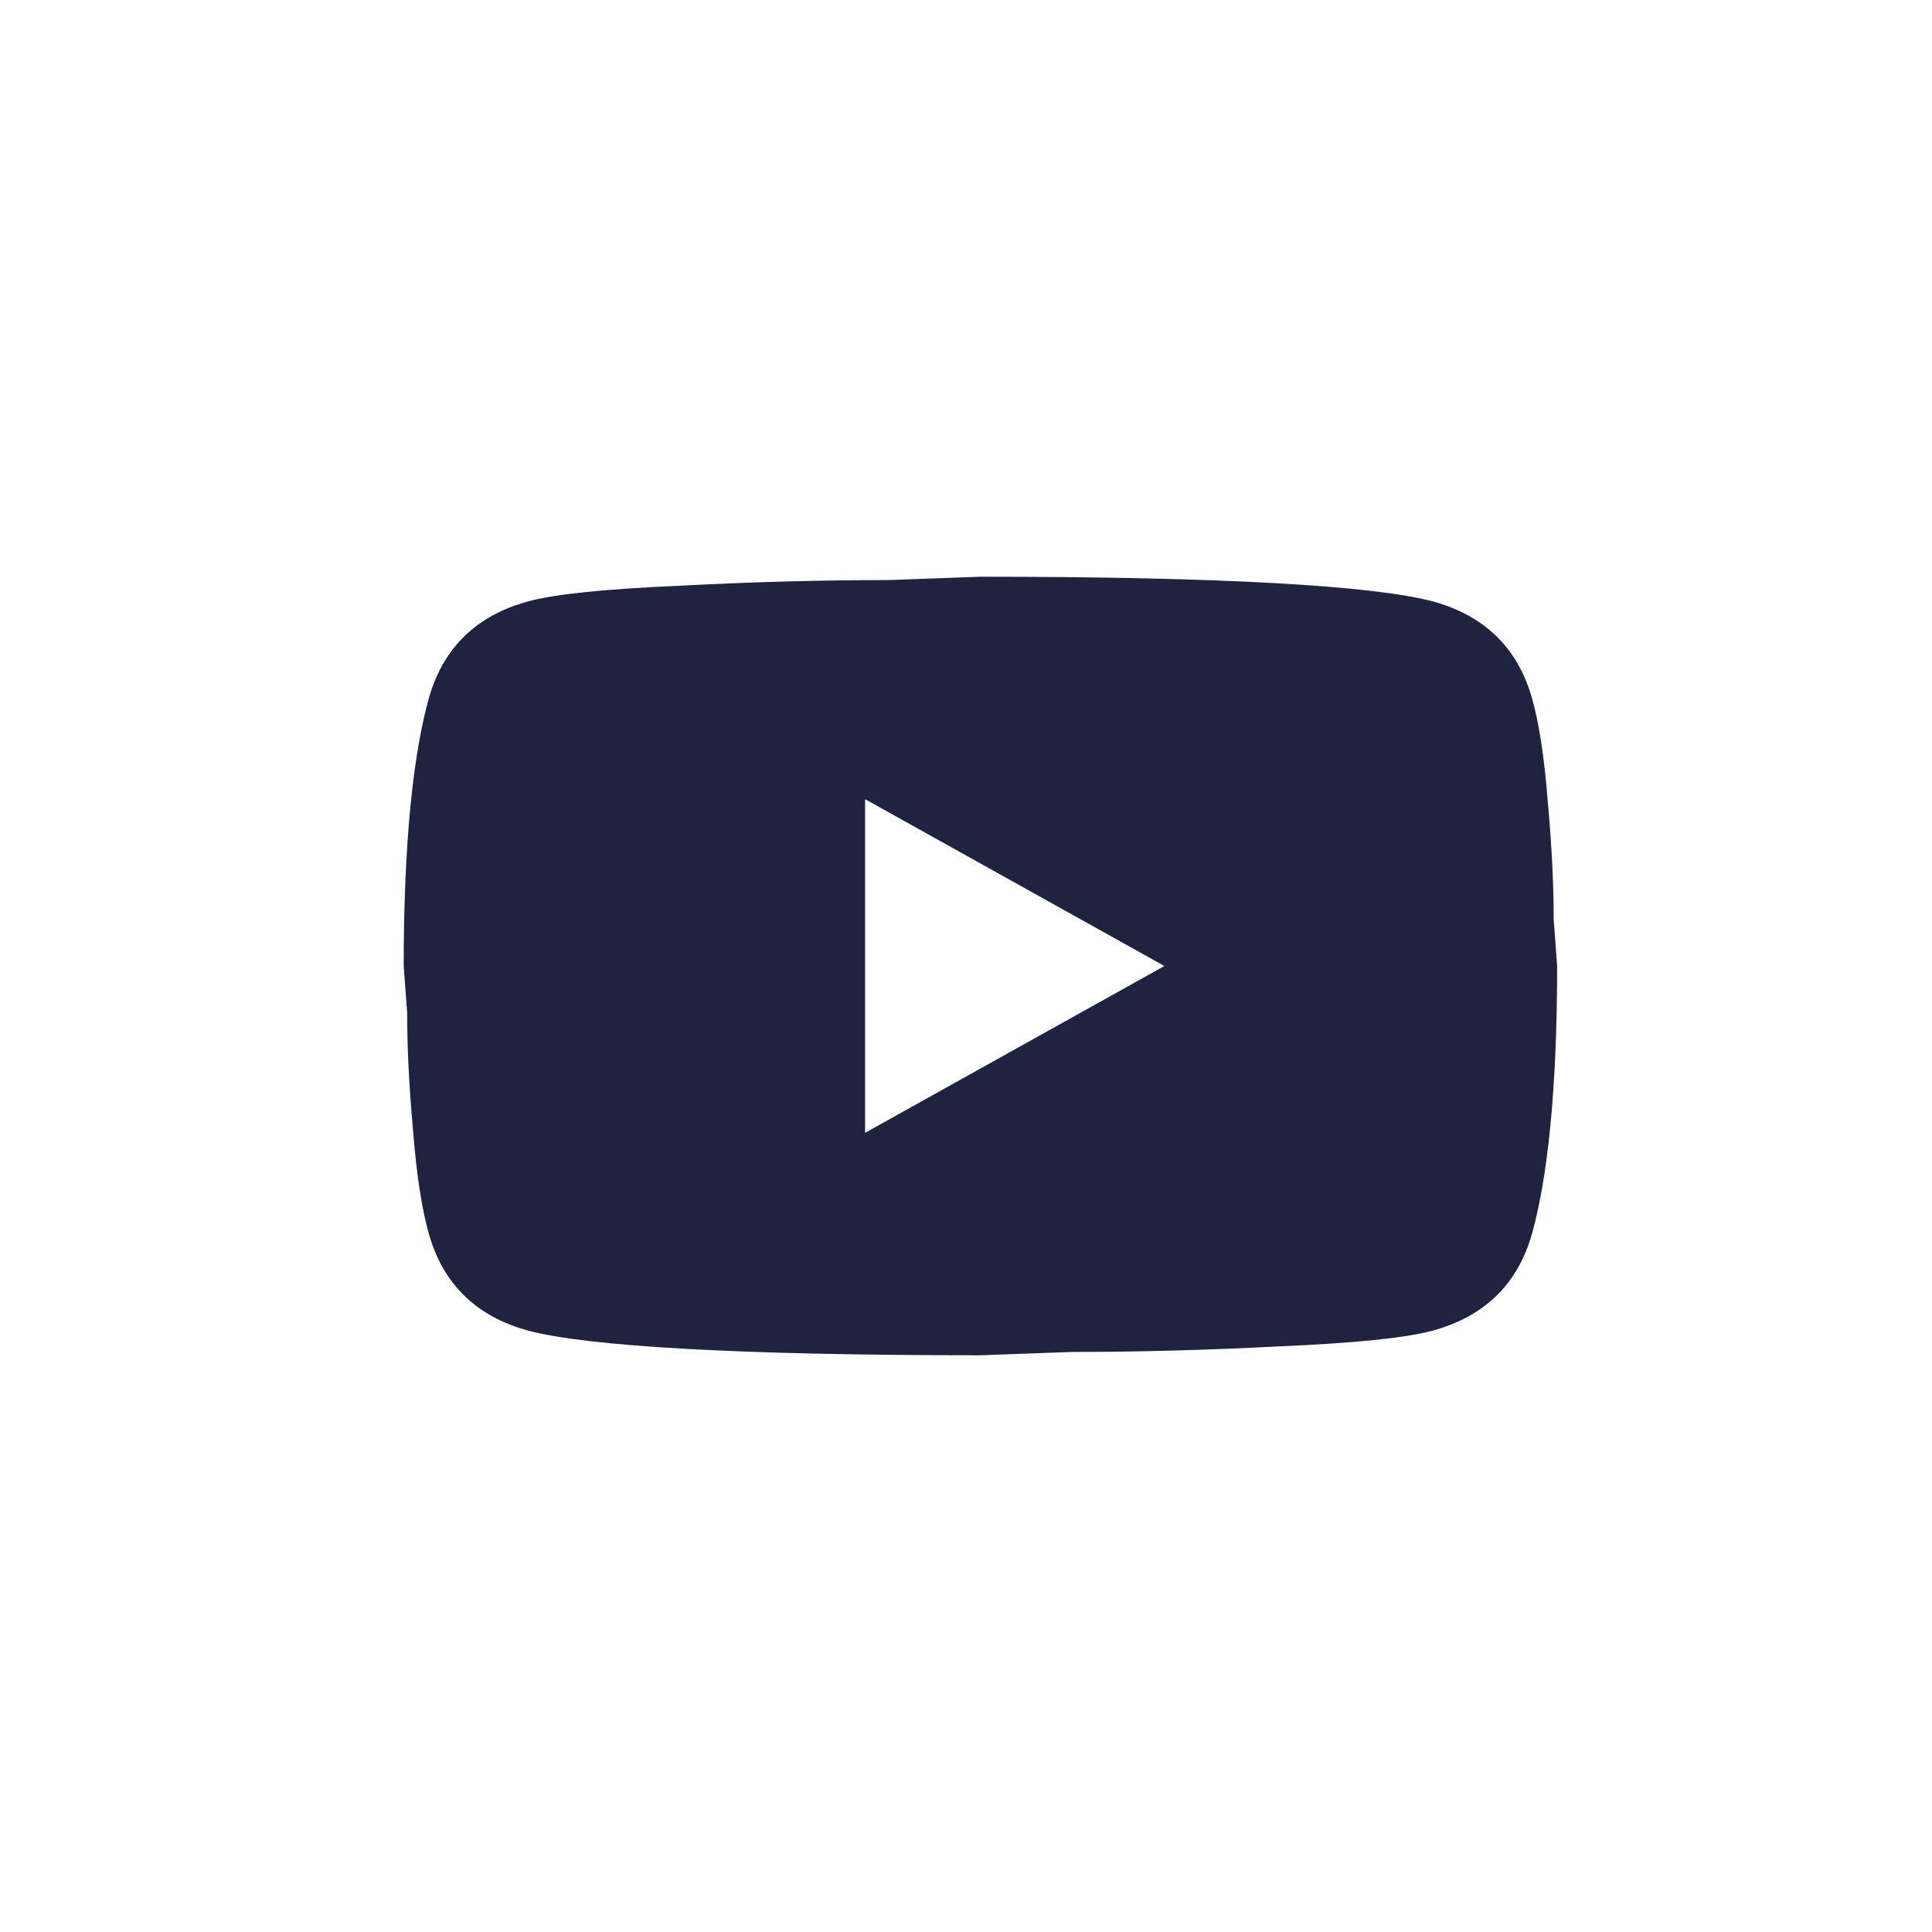 <?xml version="1.0" encoding="UTF-8"?> <svg xmlns="http://www.w3.org/2000/svg" width="67" height="67" viewBox="0 0 67 67" fill="none"><rect width="67" height="67" fill="white"></rect><path d="M30 39.286L40.38 33.5L30 27.714V39.286ZM53.12 24.185C53.38 25.091 53.56 26.306 53.68 27.849C53.82 29.392 53.88 30.723 53.88 31.88L54 33.5C54 37.724 53.68 40.829 53.12 42.815C52.62 44.551 51.46 45.669 49.66 46.151C48.72 46.402 47 46.576 44.36 46.691C41.76 46.826 39.38 46.884 37.18 46.884L34 47C25.62 47 20.4 46.691 18.34 46.151C16.54 45.669 15.38 44.551 14.88 42.815C14.62 41.909 14.44 40.694 14.32 39.151C14.18 37.608 14.12 36.277 14.12 35.12L14 33.5C14 29.276 14.32 26.171 14.88 24.185C15.38 22.449 16.54 21.331 18.34 20.849C19.28 20.598 21 20.424 23.64 20.309C26.24 20.174 28.62 20.116 30.82 20.116L34 20C42.38 20 47.6 20.309 49.66 20.849C51.46 21.331 52.62 22.449 53.12 24.185Z" fill="#20233F"></path></svg> 